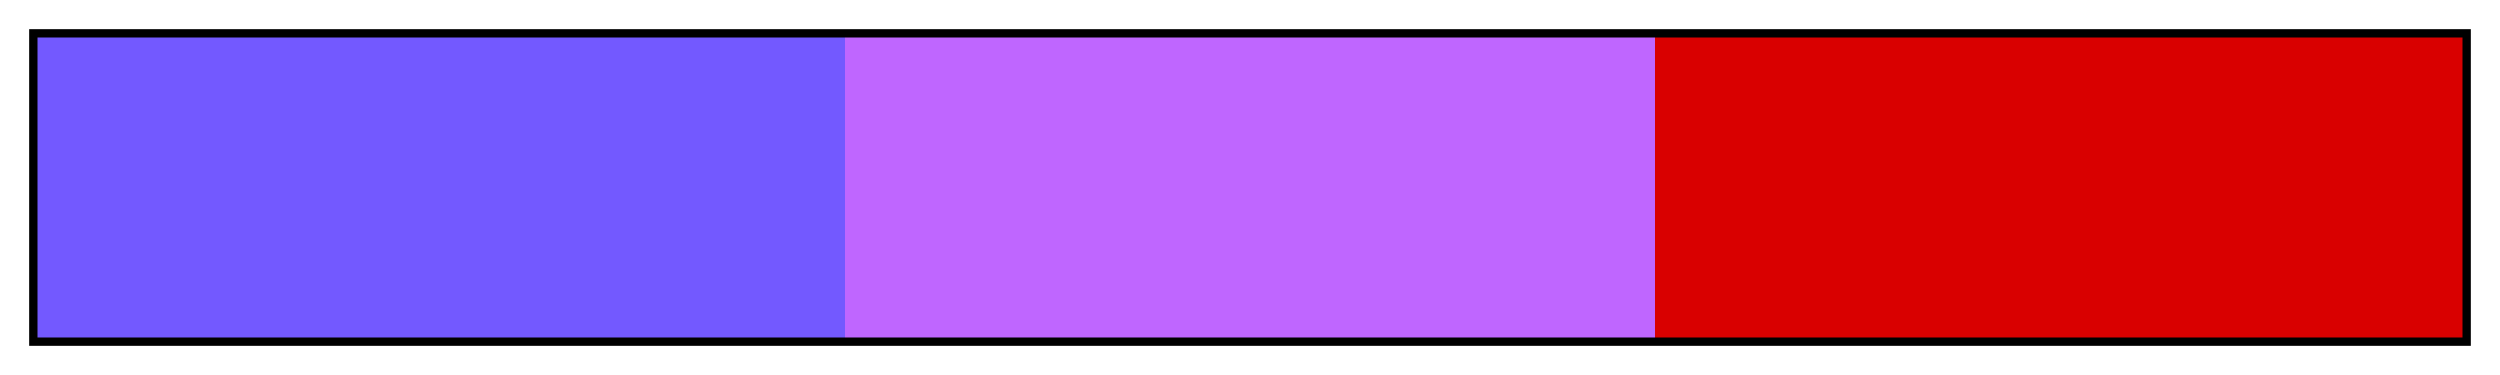 <?xml version="1.0" encoding="UTF-8"?>
<svg xmlns="http://www.w3.org/2000/svg" version="1.1" width="300px" height="45px" viewBox="0 0 300 45">
  <g>
    <defs>
      <linearGradient id="Red Analogous 04a" gradientUnits="objectBoundingBox" spreadMethod="pad" x1="0%" x2="100%" y1="0%" y2="0%">
        <stop offset="0.00%" stop-color="rgb(115,89,255)" stop-opacity="1"/>
        <stop offset="16.67%" stop-color="rgb(115,89,255)" stop-opacity="1"/>
        <stop offset="33.33%" stop-color="rgb(115,89,255)" stop-opacity="1"/>
        <stop offset="33.33%" stop-color="rgb(191,102,255)" stop-opacity="1"/>
        <stop offset="50.00%" stop-color="rgb(191,102,255)" stop-opacity="1"/>
        <stop offset="66.67%" stop-color="rgb(191,102,255)" stop-opacity="1"/>
        <stop offset="66.67%" stop-color="rgb(217,0,0)" stop-opacity="1"/>
        <stop offset="83.33%" stop-color="rgb(217,0,0)" stop-opacity="1"/>
        <stop offset="100.00%" stop-color="rgb(217,0,0)" stop-opacity="1"/>
      </linearGradient>
    </defs>
    <rect fill="url(#Red Analogous 04a)" x="4" y="4" width="292" height="37" stroke="black" stroke-width="1"/>
  </g>
</svg>
